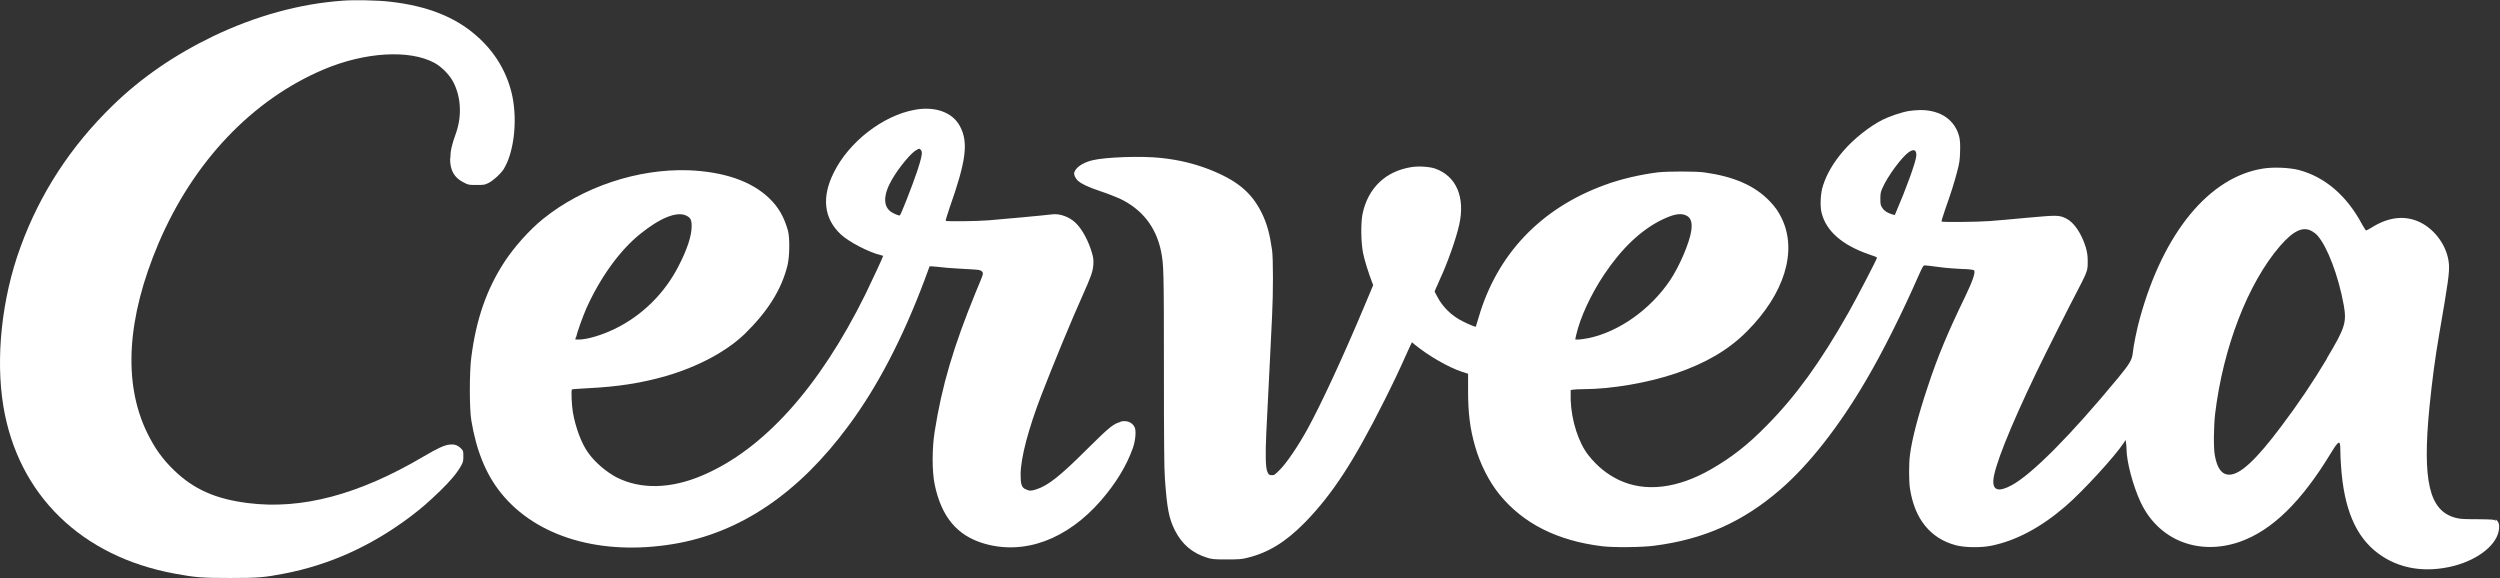 <?xml version="1.0" encoding="UTF-8"?><svg id="Layer_1" xmlns="http://www.w3.org/2000/svg" viewBox="0 0 103.81 24"><rect x="0" y="0" width="103.81" height="24" fill="#333333" stroke="none"/><defs><style>.cls-1{fill:#fff;stroke-width:0px;}</style></defs><path class="cls-1" d="M18.69,6.59c0,.49.17.79.57.99.19.1.21.1.52.1s.34,0,.5-.08c.2-.1.5-.37.63-.57.42-.67.58-1.95.37-3.01-.2-.98-.71-1.85-1.49-2.53-.89-.79-2.07-1.25-3.6-1.42-.5-.06-1.52-.08-1.98-.04h0c-1.78.13-3.59.63-5.35,1.47-1.6.77-3,1.73-4.18,2.88-1.74,1.69-3.02,3.65-3.83,5.88C.07,12.39-.19,14.87.14,16.87c.61,3.68,3.24,6.24,7.12,6.95.85.16,1.14.18,2.29.18s1.42-.02,2.24-.18c1.89-.36,3.63-1.15,5.24-2.36.48-.36.75-.6,1.25-1.08.44-.43.69-.73.86-1.03.09-.16.1-.2.1-.4,0-.22,0-.23-.1-.33-.13-.13-.26-.18-.46-.16-.22.02-.49.14-1.1.5-2.68,1.58-5.05,2.21-7.28,1.93-1.35-.17-2.25-.57-3.07-1.36-.49-.47-.81-.93-1.12-1.56-1.01-2.08-.84-4.77.47-7.86,1.45-3.4,3.89-5.97,6.87-7.23,1.71-.72,3.55-.83,4.59-.27.31.17.65.52.8.83.31.63.34,1.4.09,2.1-.17.47-.23.73-.23,1.03Z"/><path class="cls-1" d="M46.53,17.52c-.3.08-.45.2-1.39,1.13-1.12,1.12-1.63,1.52-2.11,1.67-.22.07-.28.07-.43,0-.18-.07-.22-.21-.22-.61,0-.7.33-1.92.86-3.3.48-1.24,1.24-3.09,1.7-4.11.38-.85.44-1.03.46-1.32.01-.19,0-.28-.06-.49-.15-.5-.4-.97-.68-1.24-.25-.24-.65-.39-.96-.35-.3.04-2.27.22-2.67.25-.5.04-1.73.05-1.76.02-.01-.01.06-.25.16-.54.69-1.95.79-2.72.43-3.39-.3-.57-1.02-.84-1.88-.68h0c-1.32.24-2.73,1.33-3.36,2.61-.51,1.02-.41,1.9.29,2.56.33.31,1.17.75,1.68.87.04,0,.08.02.08.03,0,.04-.46,1.02-.73,1.58-1.91,3.87-4.23,6.45-6.77,7.53-1.31.56-2.55.59-3.55.09-.43-.22-.93-.64-1.21-1.05-.27-.38-.51-1.03-.62-1.65-.05-.28-.08-.93-.04-.96.01-.01.3-.03.66-.05,1.23-.06,2.22-.21,3.26-.51,1.33-.39,2.5-1.02,3.25-1.74.96-.94,1.53-1.84,1.78-2.85.09-.37.1-1.14.02-1.44-.16-.57-.4-.99-.78-1.35-.74-.71-1.88-1.1-3.35-1.16-2.11-.07-4.39.69-6.04,2.02-.57.46-1.2,1.17-1.6,1.78-.75,1.15-1.18,2.4-1.38,3.97-.08.59-.08,2.14,0,2.61.21,1.27.61,2.25,1.24,3.03,1.47,1.82,4.14,2.61,7.15,2.11,2.77-.46,5.2-2.1,7.28-4.92,1.2-1.62,2.24-3.62,3.15-6.04l.21-.57h.1c.05,0,.33.03.62.06.29.02.72.05.95.06.38.02.43.03.49.08.05.04.06.08.05.13,0,.04-.14.38-.3.76-.92,2.25-1.4,3.87-1.7,5.78-.11.69-.11,1.64,0,2.18.28,1.35.93,2.13,2.05,2.46,1.68.49,3.45-.17,4.86-1.79.62-.72,1.05-1.42,1.32-2.17.11-.32.15-.73.07-.88-.1-.2-.34-.29-.59-.22ZM23.92,14.01c.04-.2.28-.87.43-1.21.58-1.29,1.4-2.42,2.24-3.09.83-.67,1.52-.94,1.9-.76.19.09.23.18.23.45,0,.38-.18.95-.54,1.64-.57,1.13-1.52,2.07-2.66,2.62-.54.26-1.14.44-1.5.44h-.13l.02-.1ZM38.06,7.18c-.17.51-.64,1.71-.69,1.76-.03.03-.22-.05-.35-.13-.36-.23-.35-.72.02-1.36.29-.5.79-1.1,1.01-1.22.13-.07.13-.07.19,0h0c.08.08.04.29-.18.96Z"/><path class="cls-1" d="M103.65,21.63c-.09-.06-.12-.06-.78-.07-.59,0-.72-.01-.91-.06-1.09-.29-1.38-1.52-1.08-4.59.11-1.09.23-2.02.41-3.06.38-2.19.42-2.53.4-2.87-.05-.72-.56-1.45-1.22-1.76-.62-.29-1.3-.21-2.01.24-.1.06-.19.11-.21.11s-.08-.11-.16-.24c-.64-1.21-1.55-1.98-2.63-2.27-.39-.1-1.06-.13-1.49-.06-2.23.35-4.13,2.65-5.11,6.2-.13.46-.27,1.16-.3,1.47-.03.27-.13.44-.59,1-1.98,2.4-3.6,4.03-4.44,4.48-.52.28-.77.22-.76-.17.01-.53.67-2.19,1.8-4.54.42-.87,1.44-2.89,1.69-3.36.11-.21.26-.5.32-.64.1-.25.11-.27.11-.58,0-.26-.02-.37-.08-.59-.18-.58-.49-1.04-.82-1.2-.29-.14-.37-.14-1.59-.03-.61.06-1.32.12-1.58.14-.52.04-1.96.05-2,.02-.01-.01.06-.24.15-.5.23-.65.38-1.11.5-1.58.09-.34.11-.46.12-.81.01-.31,0-.46-.03-.61-.17-.71-.77-1.13-1.61-1.13-.14,0-.36.02-.49.04h0c-.3.05-.8.22-1.08.36-.54.27-1.2.79-1.63,1.29-.42.49-.69.95-.85,1.44-.11.33-.13.86-.06,1.14.19.76.86,1.34,1.96,1.72.19.06.34.12.34.14,0,.06-.85,1.69-1.19,2.29-1.16,2.05-2.19,3.47-3.38,4.67-.79.81-1.46,1.33-2.31,1.82-1.4.81-2.75.97-3.84.45-.48-.23-.88-.55-1.25-1.01-.42-.52-.72-1.45-.75-2.31v-.41s.1-.02.1-.02c.06-.01.26-.02.44-.02,1.15,0,2.7-.27,3.84-.66,1.25-.43,2.17-.97,2.93-1.73,1.56-1.56,2.11-3.33,1.46-4.69-.15-.31-.27-.48-.52-.74-.61-.63-1.47-1.01-2.7-1.18-.35-.05-1.55-.05-1.95,0-.71.09-1.54.28-2.18.52-2.67.97-4.49,2.89-5.25,5.53-.06.19-.11.36-.11.36-.01.01-.3-.1-.53-.22-.47-.23-.85-.6-1.08-1.05l-.1-.19.05-.13c.03-.07.11-.23.16-.36.32-.68.68-1.7.81-2.28.26-1.15-.12-2.03-1-2.34-.24-.08-.68-.11-.99-.06-1.06.17-1.79.86-2.02,1.93-.08.38-.07,1.19.02,1.64.06.3.23.84.37,1.2l.05.13-.34.81c-.9,2.15-1.82,4.13-2.39,5.17-.38.69-.88,1.43-1.15,1.69-.21.21-.23.23-.34.22-.1,0-.12-.02-.17-.13-.08-.16-.09-.71-.05-1.6.02-.36.07-1.44.12-2.4s.1-2.06.12-2.45c.05-.96.05-2.42,0-2.77-.09-.64-.21-1.1-.43-1.54-.42-.85-1.02-1.35-2.19-1.81-.6-.23-1.23-.39-1.98-.47-.79-.09-2.33-.04-2.88.1-.39.1-.66.29-.73.49-.03.1.04.25.15.36.16.13.4.25.96.44.28.09.62.23.76.29.94.44,1.52,1.18,1.73,2.19.11.55.12.75.12,4.89,0,2.87.01,4.19.04,4.54.09,1.28.17,1.67.42,2.17.29.57.72.94,1.34,1.13.2.06.27.07.81.07.47,0,.63-.01.82-.06.89-.21,1.61-.65,2.42-1.47,1.15-1.18,2.03-2.53,3.31-5.08.38-.76.55-1.11,1.03-2.18l.11-.23.09.08c.6.49,1.42.96,1.99,1.15l.25.08v.7c0,.94.08,1.58.29,2.31.21.74.58,1.47,1.02,2.01.98,1.2,2.39,1.91,4.24,2.14.46.06,1.67.05,2.18-.02,2.04-.26,3.67-.98,5.22-2.32,1.2-1.03,2.46-2.64,3.57-4.54.69-1.17,1.49-2.77,2.18-4.34.18-.4.2-.44.27-.44.04,0,.31.03.59.07.29.04.72.07.95.08.23,0,.46.03.49.05.09.04-.03.42-.38,1.14-.71,1.47-1.12,2.44-1.54,3.72-.4,1.2-.65,2.17-.73,2.8-.05.35-.05,1.11,0,1.41.19,1.26.85,2.07,1.9,2.35.38.1,1.04.11,1.48.02,1.03-.21,2.06-.76,3.08-1.64.71-.61,2.03-2.05,2.41-2.62l.08-.13.02.11c.01.06.02.17.02.24,0,.56.28,1.58.59,2.24.74,1.57,2.4,2.23,4.11,1.64,1.34-.47,2.56-1.66,3.79-3.69.33-.54.39-.56.39-.11,0,.14.01.44.03.67.12,1.76.61,2.92,1.54,3.61.86.64,1.95.82,3.14.52,1.04-.27,1.82-.9,1.88-1.54.02-.19-.02-.31-.15-.4ZM65.45,13.91c.16-.71.6-1.67,1.16-2.51.73-1.09,1.54-1.86,2.41-2.28.44-.21.71-.27.93-.2.25.08.33.28.28.65-.07.5-.49,1.49-.89,2.08-.81,1.2-2.12,2.13-3.38,2.39-.16.03-.35.06-.42.06h-.13l.04-.2ZM79.57,6.49c-.03.28-.45,1.42-.82,2.27l-.07.17-.11-.03c-.18-.05-.33-.14-.41-.27-.07-.11-.08-.14-.08-.37,0-.21.01-.28.08-.44.23-.52.81-1.3,1.11-1.51.14-.09.24-.1.28-.01.02.04.03.12.02.2ZM96.63,14.88c-.61,1.02-1.18,1.86-1.9,2.82-1.05,1.4-1.71,2.01-2.16,2.01-.31,0-.5-.25-.6-.79-.06-.31-.05-1.2.01-1.73.33-2.75,1.36-5.43,2.7-6.98.56-.64.96-.83,1.34-.6h0c.07.04.16.11.21.17.41.46.87,1.67,1.09,2.88.13.73.06.95-.7,2.22Z"/></svg>